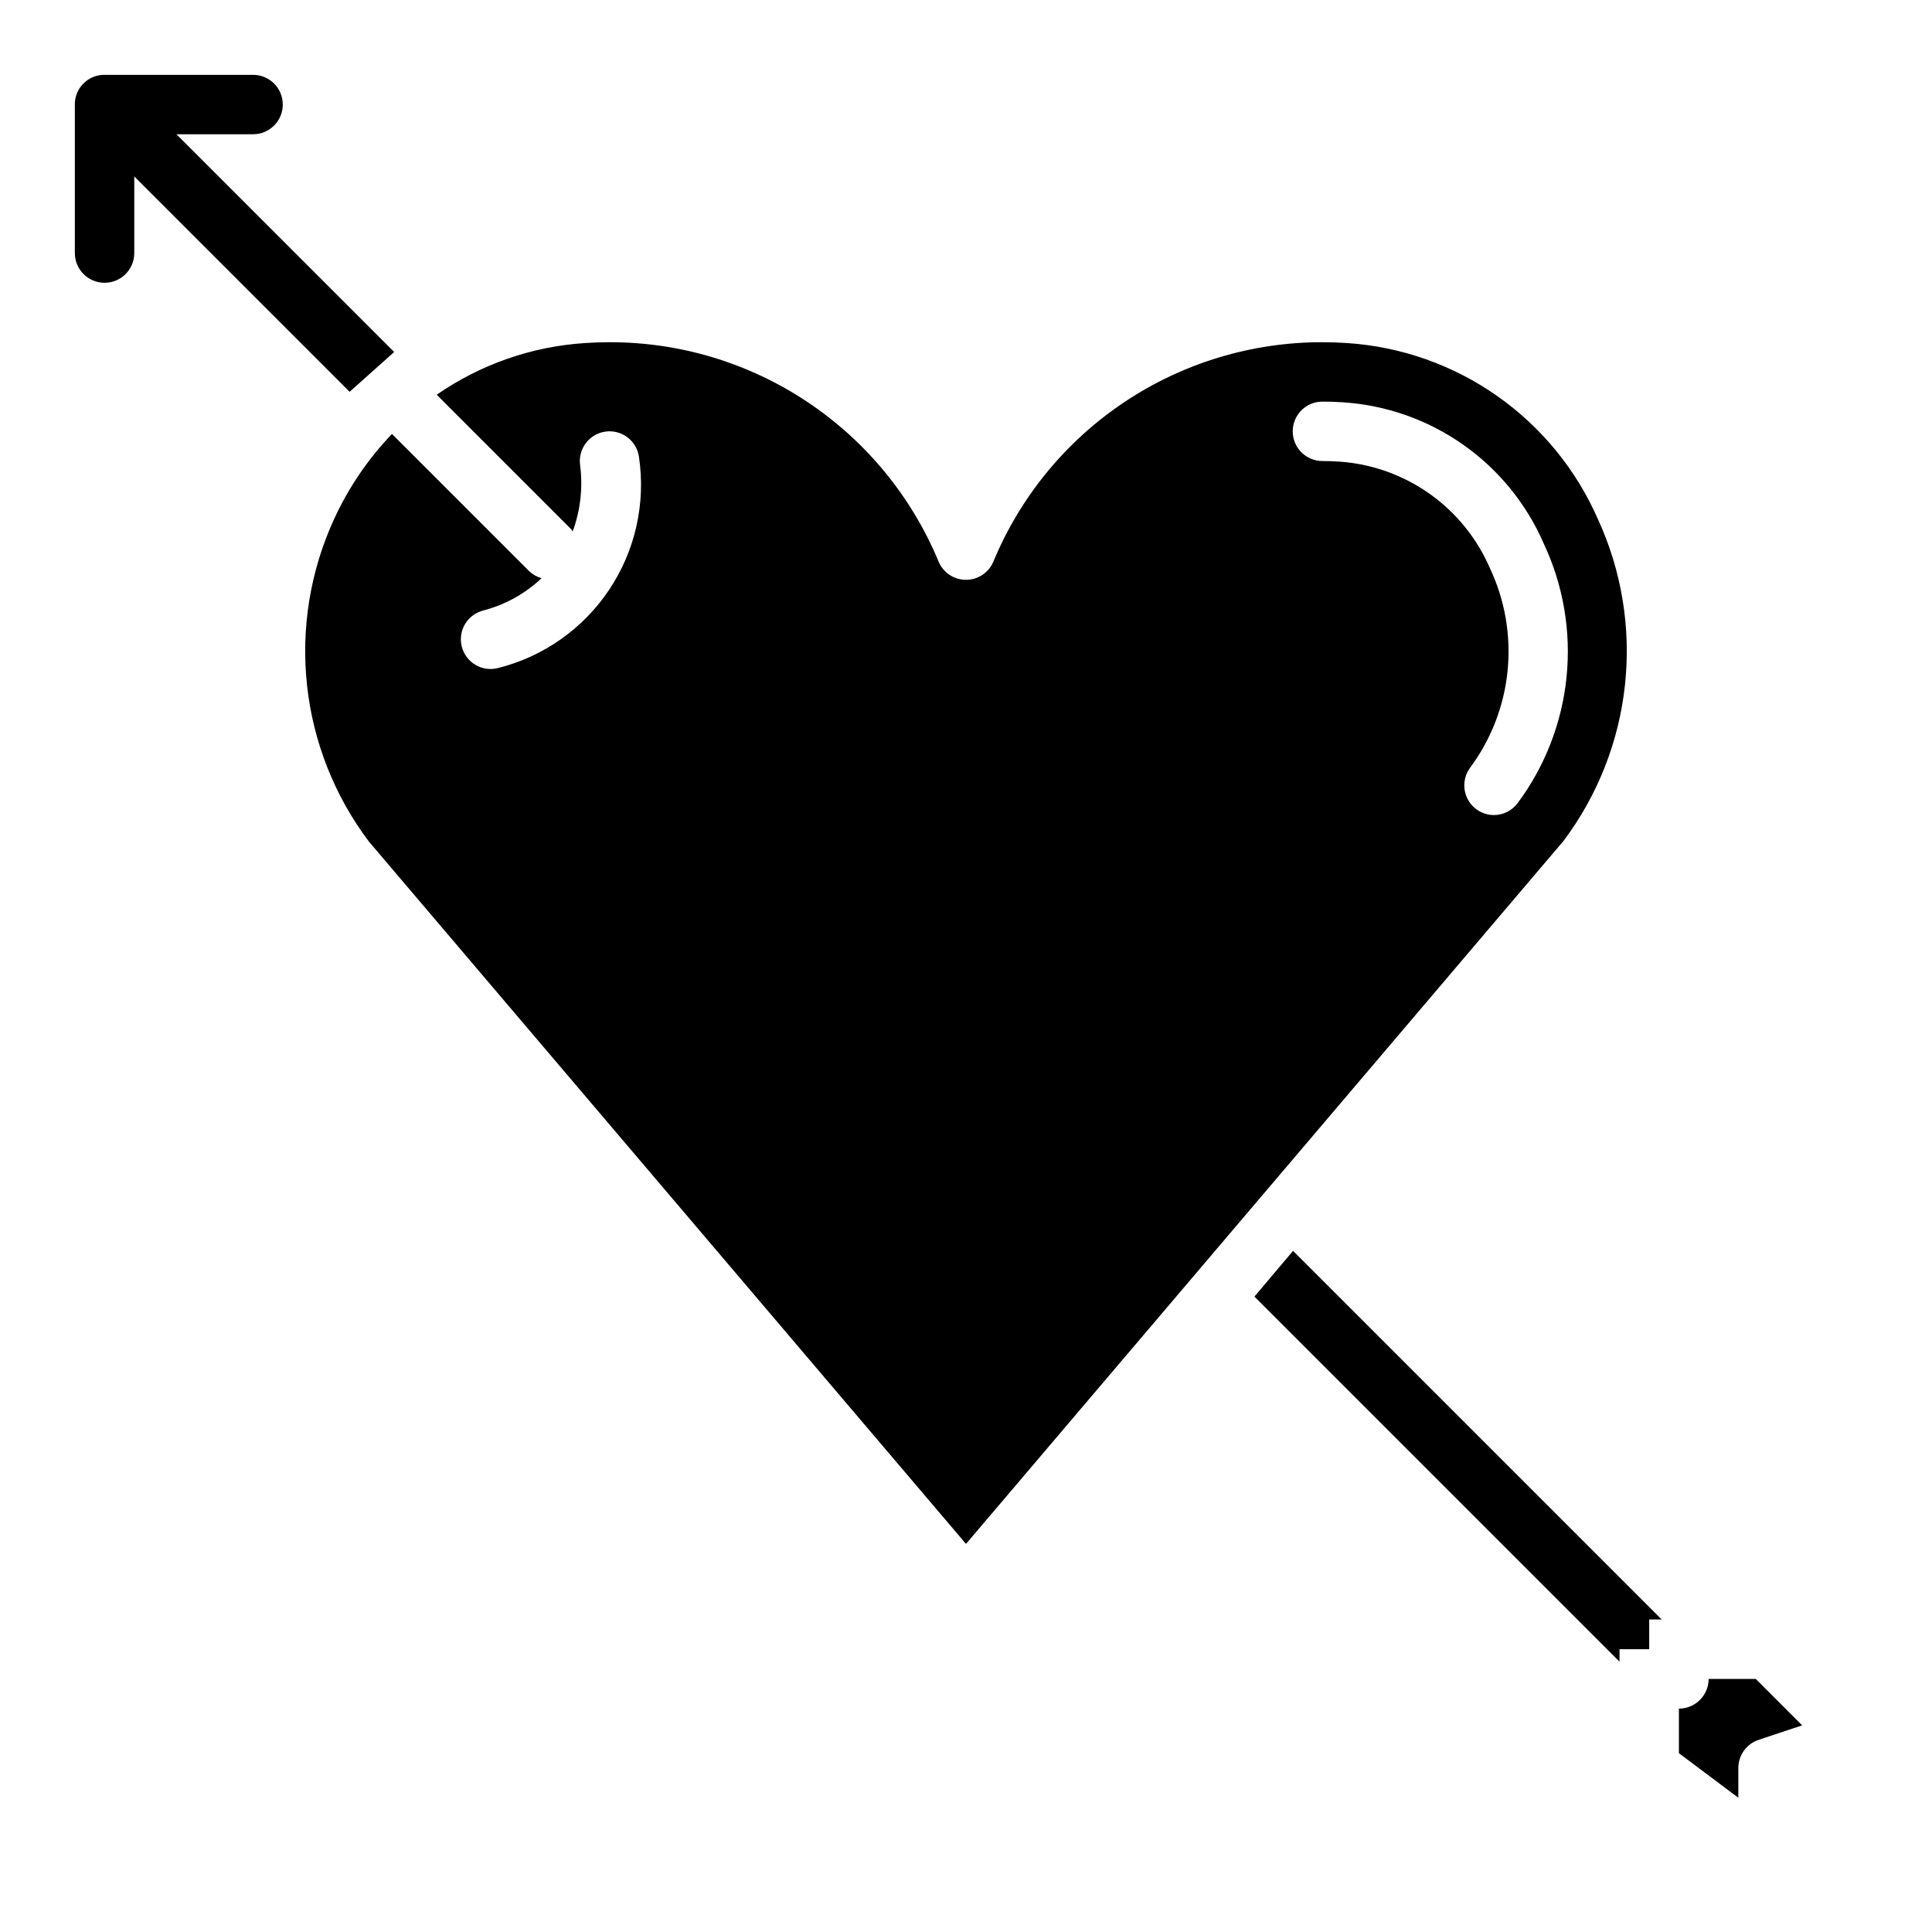 <?xml version="1.0" encoding="UTF-8"?>
<!-- Uploaded to: ICON Repo, www.iconrepo.com, Generator: ICON Repo Mixer Tools -->
<svg fill="#000000" width="800px" height="800px" version="1.1" viewBox="144 144 512 512" xmlns="http://www.w3.org/2000/svg">
 <g>
  <path d="m567.45 281.55c-5.746-13.121-14.992-24.41-26.719-32.637-11.727-8.227-25.492-13.07-39.785-14.004-2.141-0.148-4.305-0.219-6.488-0.219-18.652-0.031-36.898 5.477-52.422 15.824-15.523 10.348-27.625 25.07-34.773 42.301-1.223 2.934-4.09 4.844-7.266 4.844-3.18 0-6.043-1.91-7.266-4.844-7.152-17.23-19.254-31.953-34.777-42.301-15.523-10.348-33.766-15.855-52.422-15.824-2.184 0-4.344 0.074-6.488 0.219-14.105 0.906-27.695 5.641-39.312 13.699l35.621 35.621c0.18 0.18 0.242 0.418 0.41 0.613 2.062-5.606 2.738-11.625 1.977-17.547-0.297-2.066 0.238-4.168 1.492-5.84 1.25-1.672 3.113-2.777 5.184-3.074 4.301-0.617 8.293 2.375 8.91 6.676 1.84 12.305-0.965 24.848-7.867 35.195-6.898 10.348-17.406 17.758-29.469 20.785-2.027 0.527-4.184 0.227-5.988-0.84-1.805-1.062-3.109-2.805-3.629-4.836-0.516-2.027-0.203-4.18 0.871-5.981 1.074-1.797 2.824-3.094 4.856-3.602 5.777-1.512 11.082-4.453 15.422-8.555-1.238-0.336-2.371-0.98-3.297-1.867l-36.352-36.352h-0.004c-6.332 6.606-11.512 14.227-15.328 22.543-6.324 13.754-8.805 28.965-7.18 44.016 1.621 15.051 7.293 29.383 16.406 41.469l158.23 186.12 158.35-186.3c9.062-12.078 14.691-26.383 16.293-41.398 1.602-15.02-0.883-30.188-7.191-43.91zm-27.551 78.453h-0.004c-2.965-0.012-5.668-1.691-7-4.34-1.328-2.648-1.059-5.824 0.703-8.207 5.57-7.512 9.004-16.395 9.93-25.699 0.926-9.309-0.688-18.691-4.672-27.152-3.418-7.934-8.961-14.773-16.016-19.762-7.051-4.988-15.344-7.934-23.965-8.516-1.496-0.102-2.953-0.148-4.418-0.148-4.348 0-7.871-3.527-7.871-7.875 0-4.348 3.523-7.871 7.871-7.871 1.82 0 3.625 0.059 5.406 0.18h0.004c11.465 0.738 22.504 4.629 31.898 11.238 9.398 6.609 16.785 15.684 21.355 26.227 5.168 11.012 7.254 23.219 6.035 35.32-1.215 12.102-5.691 23.648-12.945 33.41-1.488 2.012-3.844 3.199-6.348 3.195z"/>
  <path d="m609.29 588.93h-12.484c0 2.09-0.832 4.09-2.309 5.566-1.477 1.477-3.477 2.309-5.566 2.309v11.809l15.746 11.805v-7.871c0-3.391 2.168-6.398 5.383-7.469l11.531-3.84z"/>
  <path d="m236.65 247.83 11.809-10.547-57.699-57.703h20.309c4.348 0 7.871-3.523 7.871-7.871 0-4.348-3.523-7.875-7.871-7.875h-39.258c-2.129-0.047-4.188 0.777-5.691 2.285-1.508 1.504-2.332 3.562-2.285 5.691v39.258c0 4.348 3.527 7.871 7.875 7.871 4.348 0 7.871-3.523 7.871-7.871v-20.309z"/>
  <path d="m476.44 487.61 96.746 96.746v-3.305h7.871v-7.871h3.305l-97.691-97.691z"/>
 </g>
</svg>